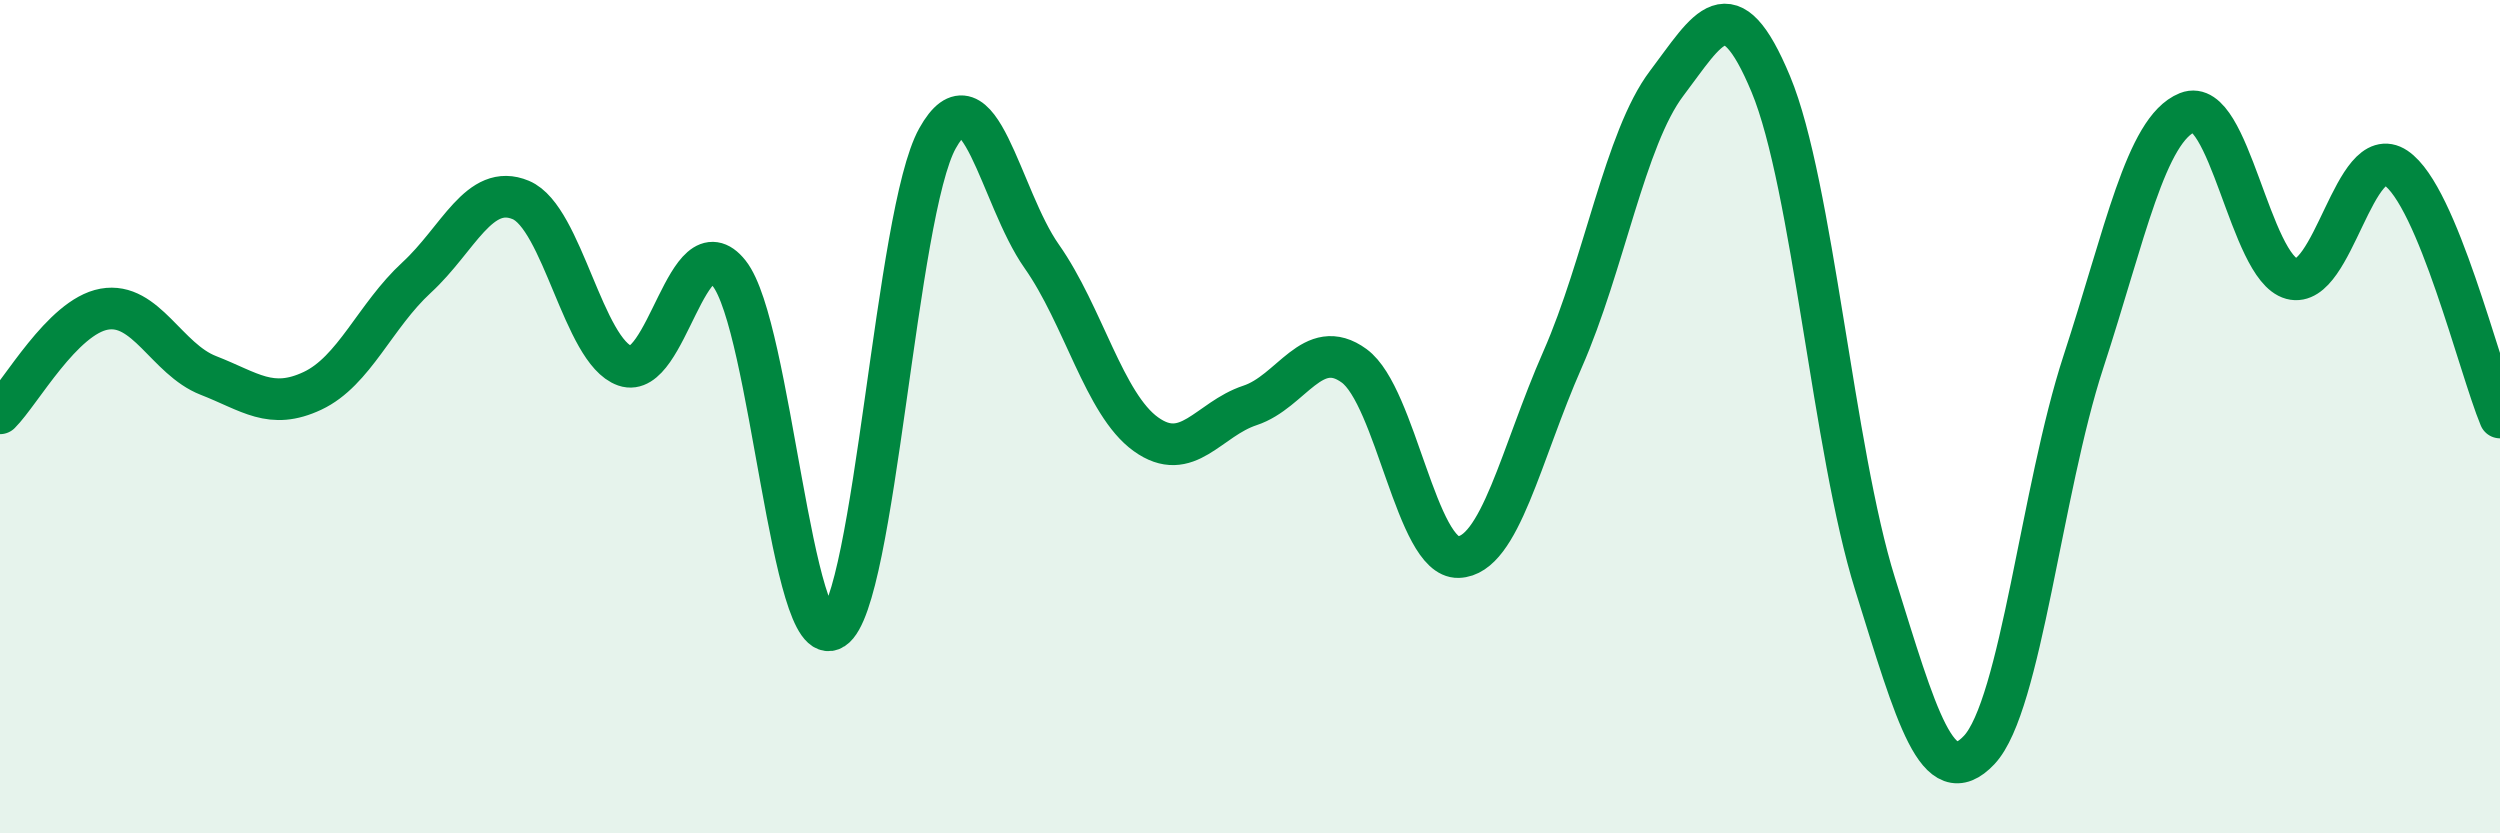 
    <svg width="60" height="20" viewBox="0 0 60 20" xmlns="http://www.w3.org/2000/svg">
      <path
        d="M 0,9.92 C 0.5,9.42 1.5,7.6 2.5,7.42 C 3.5,7.24 4,8.62 5,9.01 C 6,9.4 6.5,9.85 7.5,9.38 C 8.5,8.91 9,7.58 10,6.66 C 11,5.74 11.5,4.38 12.5,4.8 C 13.5,5.22 14,8.43 15,8.78 C 16,9.13 16.5,5.3 17.5,6.56 C 18.5,7.82 19,15.74 20,15.09 C 21,14.44 21.5,5.11 22.5,3.32 C 23.5,1.53 24,4.73 25,6.15 C 26,7.57 26.5,9.7 27.5,10.42 C 28.5,11.14 29,10.06 30,9.73 C 31,9.4 31.5,8.05 32.5,8.78 C 33.5,9.51 34,13.4 35,13.37 C 36,13.34 36.5,10.9 37.5,8.63 C 38.5,6.36 39,3.32 40,2 C 41,0.68 41.5,-0.38 42.5,2.02 C 43.5,4.42 44,10.81 45,14.01 C 46,17.21 46.5,19.06 47.5,18 C 48.5,16.94 49,11.75 50,8.69 C 51,5.63 51.5,3.1 52.5,2.7 C 53.5,2.3 54,6.42 55,6.69 C 56,6.96 56.5,3.36 57.5,4.03 C 58.5,4.7 59.5,8.82 60,10.02L60 20L0 20Z"
        fill="#008740"
        opacity="0.1"
        stroke-linecap="round"
        stroke-linejoin="round"
      />
      <path
        d="M 0,9.92 C 0.5,9.42 1.5,7.6 2.5,7.42 C 3.5,7.24 4,8.62 5,9.01 C 6,9.4 6.5,9.85 7.5,9.38 C 8.5,8.91 9,7.58 10,6.66 C 11,5.74 11.5,4.38 12.5,4.8 C 13.5,5.22 14,8.43 15,8.78 C 16,9.13 16.5,5.3 17.5,6.56 C 18.5,7.82 19,15.74 20,15.09 C 21,14.44 21.5,5.11 22.5,3.32 C 23.5,1.53 24,4.73 25,6.15 C 26,7.57 26.5,9.7 27.5,10.42 C 28.5,11.14 29,10.06 30,9.73 C 31,9.4 31.5,8.05 32.5,8.78 C 33.5,9.51 34,13.4 35,13.37 C 36,13.34 36.5,10.9 37.5,8.63 C 38.5,6.36 39,3.32 40,2 C 41,0.68 41.5,-0.38 42.5,2.02 C 43.5,4.42 44,10.81 45,14.01 C 46,17.21 46.5,19.06 47.5,18 C 48.5,16.94 49,11.75 50,8.69 C 51,5.63 51.5,3.1 52.5,2.7 C 53.5,2.3 54,6.42 55,6.69 C 56,6.96 56.5,3.36 57.5,4.03 C 58.5,4.7 59.5,8.82 60,10.02"
        stroke="#008740"
        stroke-width="1"
        fill="none"
        stroke-linecap="round"
        stroke-linejoin="round"
      />
    </svg>
  